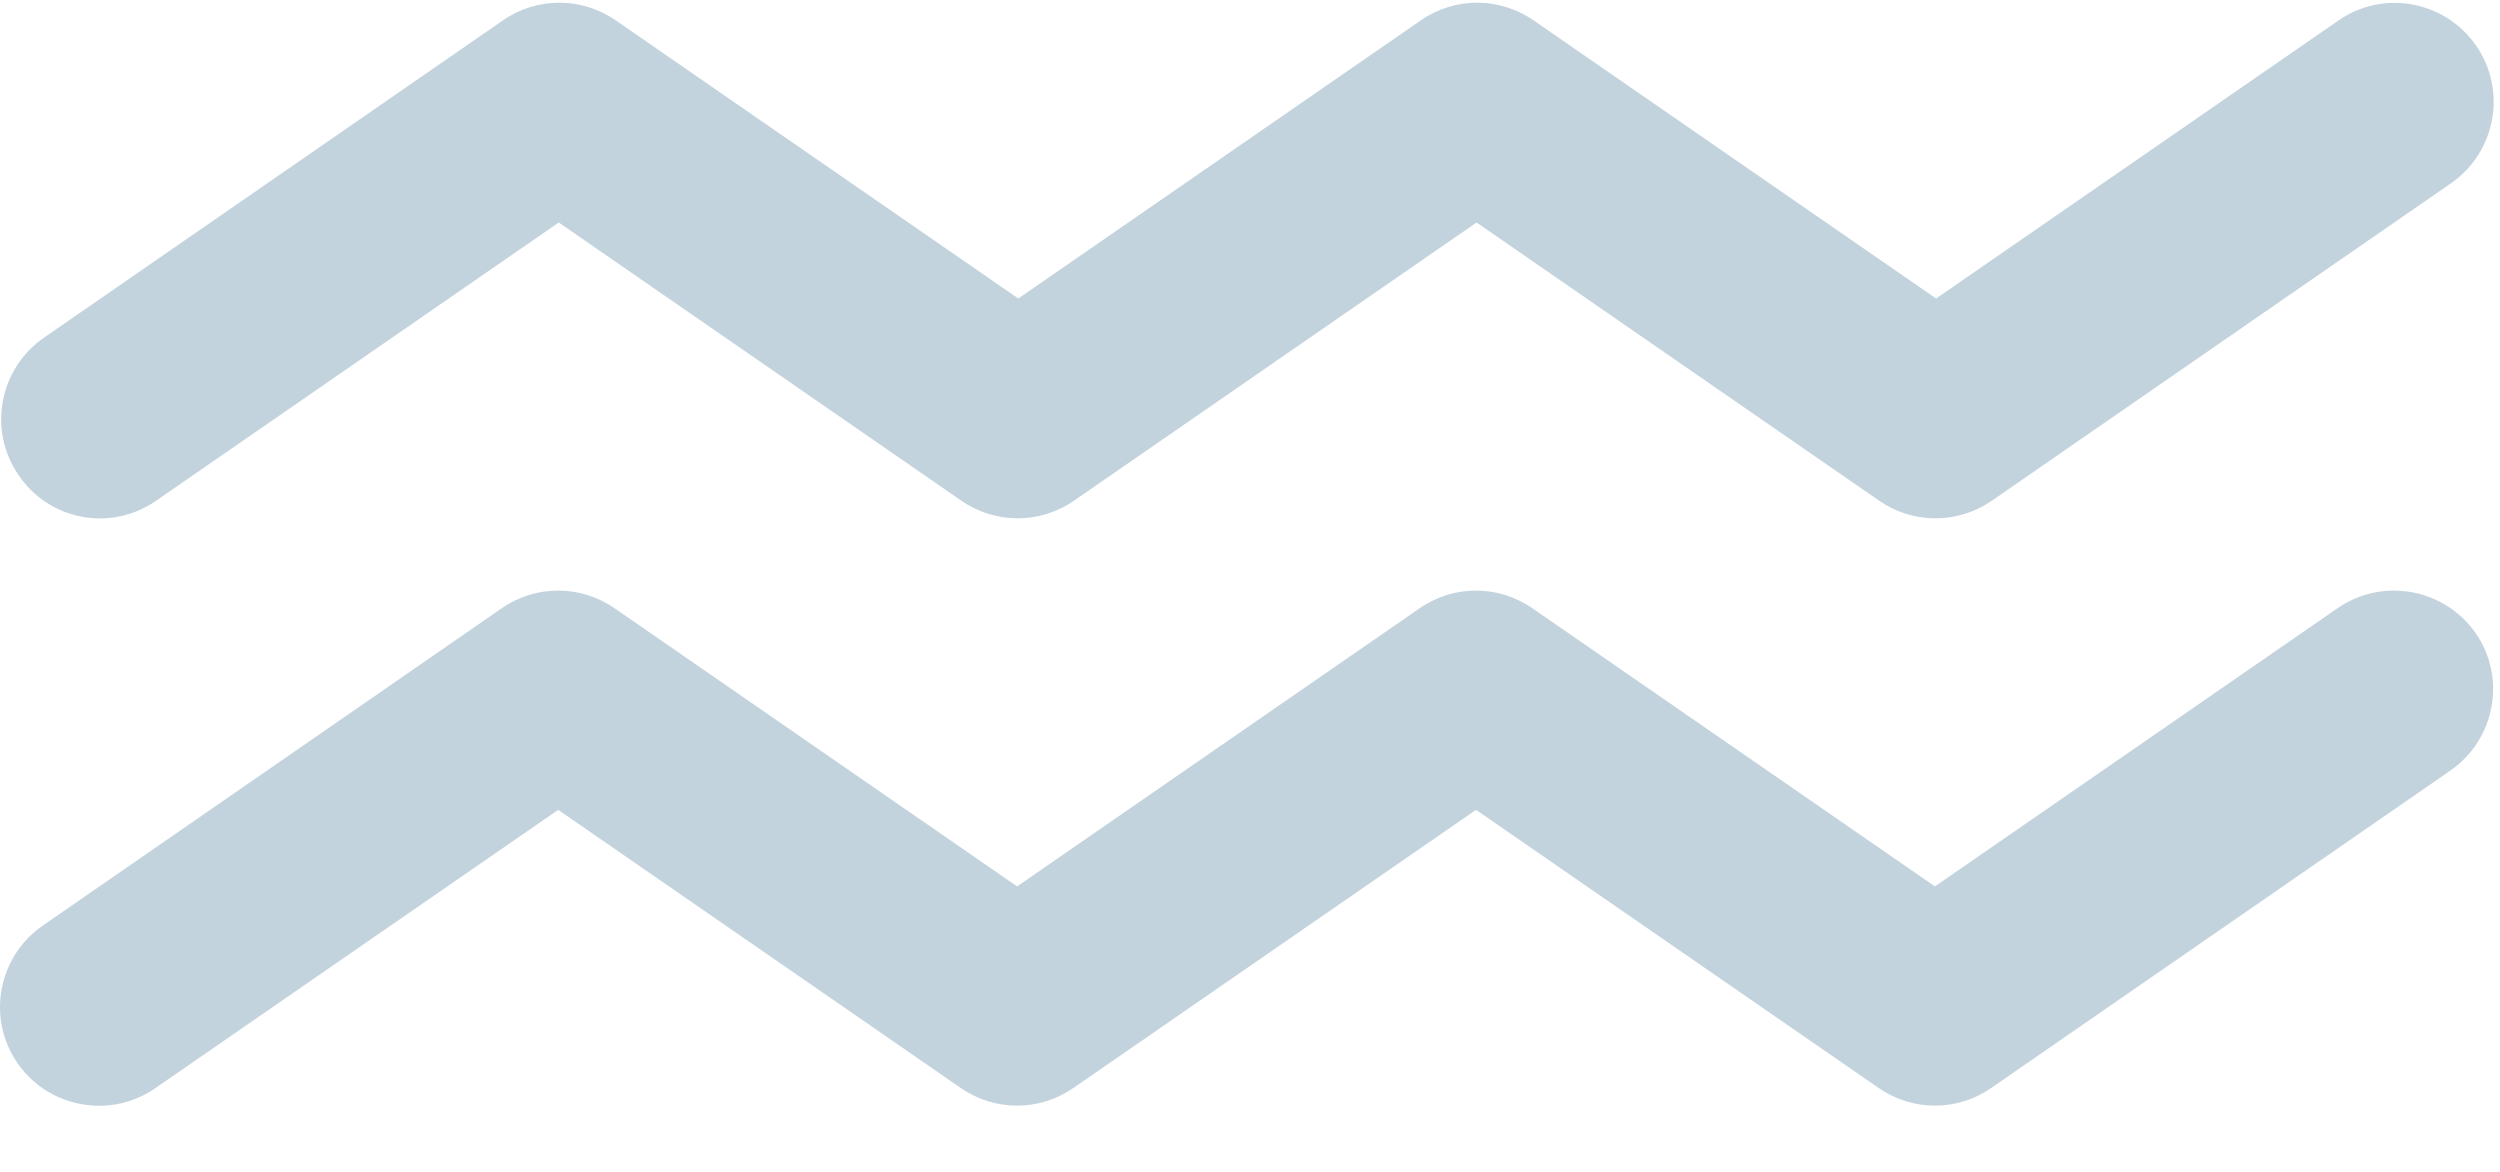 <svg width="32" height="15" viewBox="0 0 32 15" fill="none" xmlns="http://www.w3.org/2000/svg">
<path fill-rule="evenodd" clip-rule="evenodd" d="M2 6.408C1.779 6.562 1.529 6.636 1.278 6.636C0.88 6.636 0.482 6.445 0.239 6.083C-0.159 5.508 -0.012 4.72 0.563 4.322L6.437 0.261C6.872 -0.041 7.447 -0.041 7.882 0.261L13.034 3.821L18.186 0.261C18.62 -0.041 19.195 -0.041 19.63 0.261L24.782 3.821L29.934 0.261C30.509 -0.137 31.297 0.01 31.695 0.585C32.093 1.16 31.946 1.949 31.371 2.347L25.497 6.408C25.062 6.71 24.487 6.71 24.052 6.408L18.9 2.848L13.748 6.408C13.314 6.71 12.739 6.71 12.304 6.408L7.152 2.848L2 6.408ZM24.767 11.346L29.919 7.786C30.494 7.388 31.282 7.528 31.688 8.103C32.086 8.678 31.938 9.466 31.364 9.864L25.489 13.925C25.055 14.228 24.48 14.228 24.045 13.925L18.893 10.366L13.741 13.925C13.306 14.228 12.731 14.228 12.296 13.925L7.145 10.366L1.993 13.925C1.772 14.08 1.521 14.154 1.271 14.154C0.865 14.154 0.467 13.962 0.224 13.608C-0.174 13.034 -0.027 12.245 0.548 11.847L6.422 7.786C6.857 7.484 7.432 7.484 7.867 7.786L13.019 11.346L18.171 7.786C18.605 7.484 19.18 7.484 19.615 7.786L24.767 11.346Z" fill="#C2D3DD"/>
</svg>
